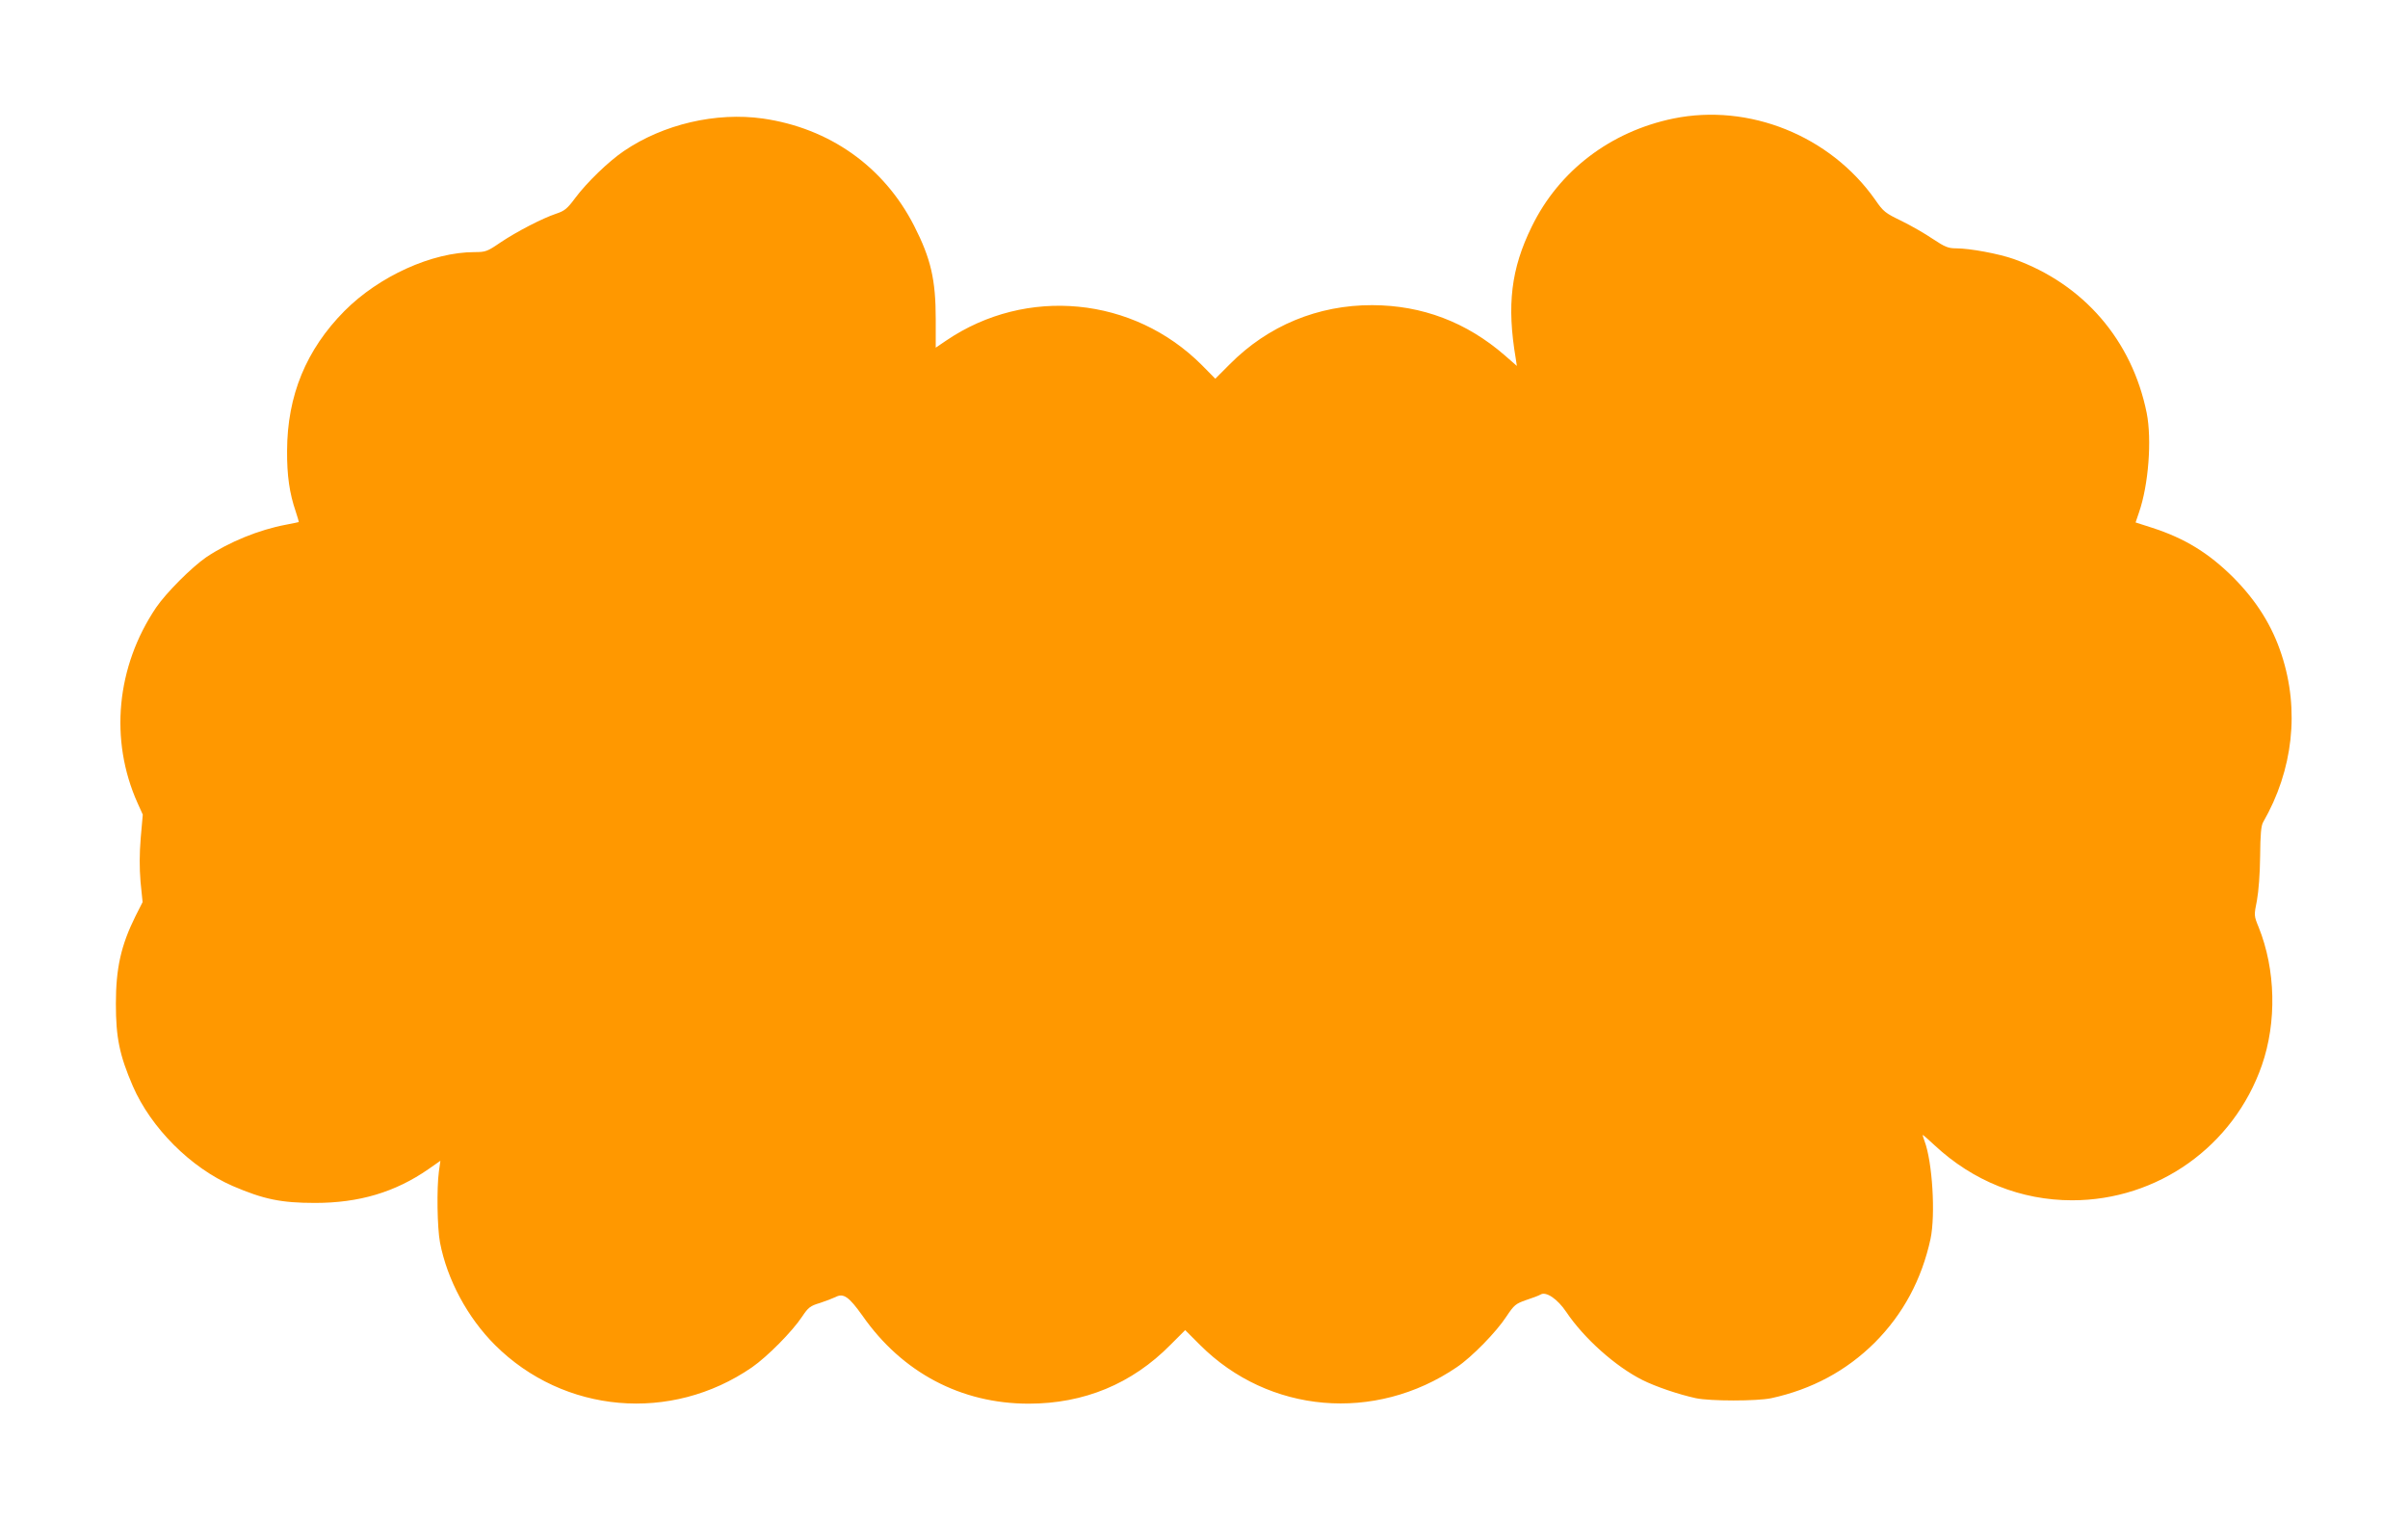 <?xml version="1.0" standalone="no"?>
<!DOCTYPE svg PUBLIC "-//W3C//DTD SVG 20010904//EN"
 "http://www.w3.org/TR/2001/REC-SVG-20010904/DTD/svg10.dtd">
<svg version="1.0" xmlns="http://www.w3.org/2000/svg"
 width="1280pt" height="808pt" viewBox="0 0 1280 808"
 preserveAspectRatio="xMidYMid meet">
<g transform="translate(0,808) scale(0.1,-0.1)"
fill="#ff9800" stroke="none">
<path d="M8895 7450 c-334 -69 -608 -277 -753 -575 -110 -224 -133 -417 -85
-700 l6 -40 -64 56 c-204 177 -439 266 -704 267 -289 1 -555 -109 -758 -314
l-77 -77 -71 72 c-364 365 -933 420 -1359 131 l-56 -38 0 152 c0 209 -26 322
-115 496 -161 315 -450 519 -804 570 -249 35 -529 -30 -739 -173 -80 -54 -197
-167 -258 -249 -43 -58 -57 -69 -102 -84 -72 -24 -208 -94 -296 -153 -70 -48
-79 -51 -137 -51 -226 0 -508 -128 -692 -313 -204 -206 -304 -450 -305 -742
-1 -133 13 -228 46 -324 10 -30 17 -55 16 -56 -2 -1 -32 -7 -68 -14 -144 -27
-303 -92 -424 -173 -78 -54 -212 -188 -266 -267 -212 -314 -249 -704 -99
-1039 l28 -62 -11 -124 c-7 -86 -7 -158 -1 -233 l11 -108 -38 -75 c-77 -155
-104 -277 -104 -465 0 -180 19 -273 90 -438 97 -223 308 -434 531 -531 165
-71 258 -90 438 -90 234 0 426 57 603 180 l63 44 -8 -57 c-12 -88 -9 -300 6
-378 38 -197 146 -398 292 -544 366 -365 936 -415 1366 -119 82 57 214 190
267 270 32 48 43 57 94 72 31 10 69 25 84 32 42 22 71 1 143 -100 210 -301
523 -467 883 -467 294 0 549 105 754 313 l78 78 79 -79 c365 -365 930 -414
1365 -118 80 54 211 188 264 270 41 61 48 67 105 87 34 11 68 24 76 29 29 18
90 -23 137 -93 94 -140 261 -289 404 -361 72 -36 193 -77 285 -97 77 -16 323
-16 400 0 216 47 399 145 551 296 151 152 249 335 296 551 27 129 10 409 -32
520 -5 14 -10 29 -10 32 0 3 29 -22 64 -55 204 -190 459 -292 731 -292 454 0
858 287 1008 717 80 230 74 509 -17 735 -25 61 -25 62 -9 142 9 50 16 141 17
236 1 115 5 161 16 180 159 276 195 595 98 890 -50 154 -133 286 -257 411
-131 130 -258 208 -432 264 l-87 28 18 53 c51 147 69 387 41 529 -78 386 -335
685 -706 818 -79 28 -234 57 -307 57 -42 0 -59 7 -124 50 -41 28 -116 71 -167
96 -85 41 -96 49 -139 112 -240 341 -671 514 -1073 432z"/>
</g>
</svg>
